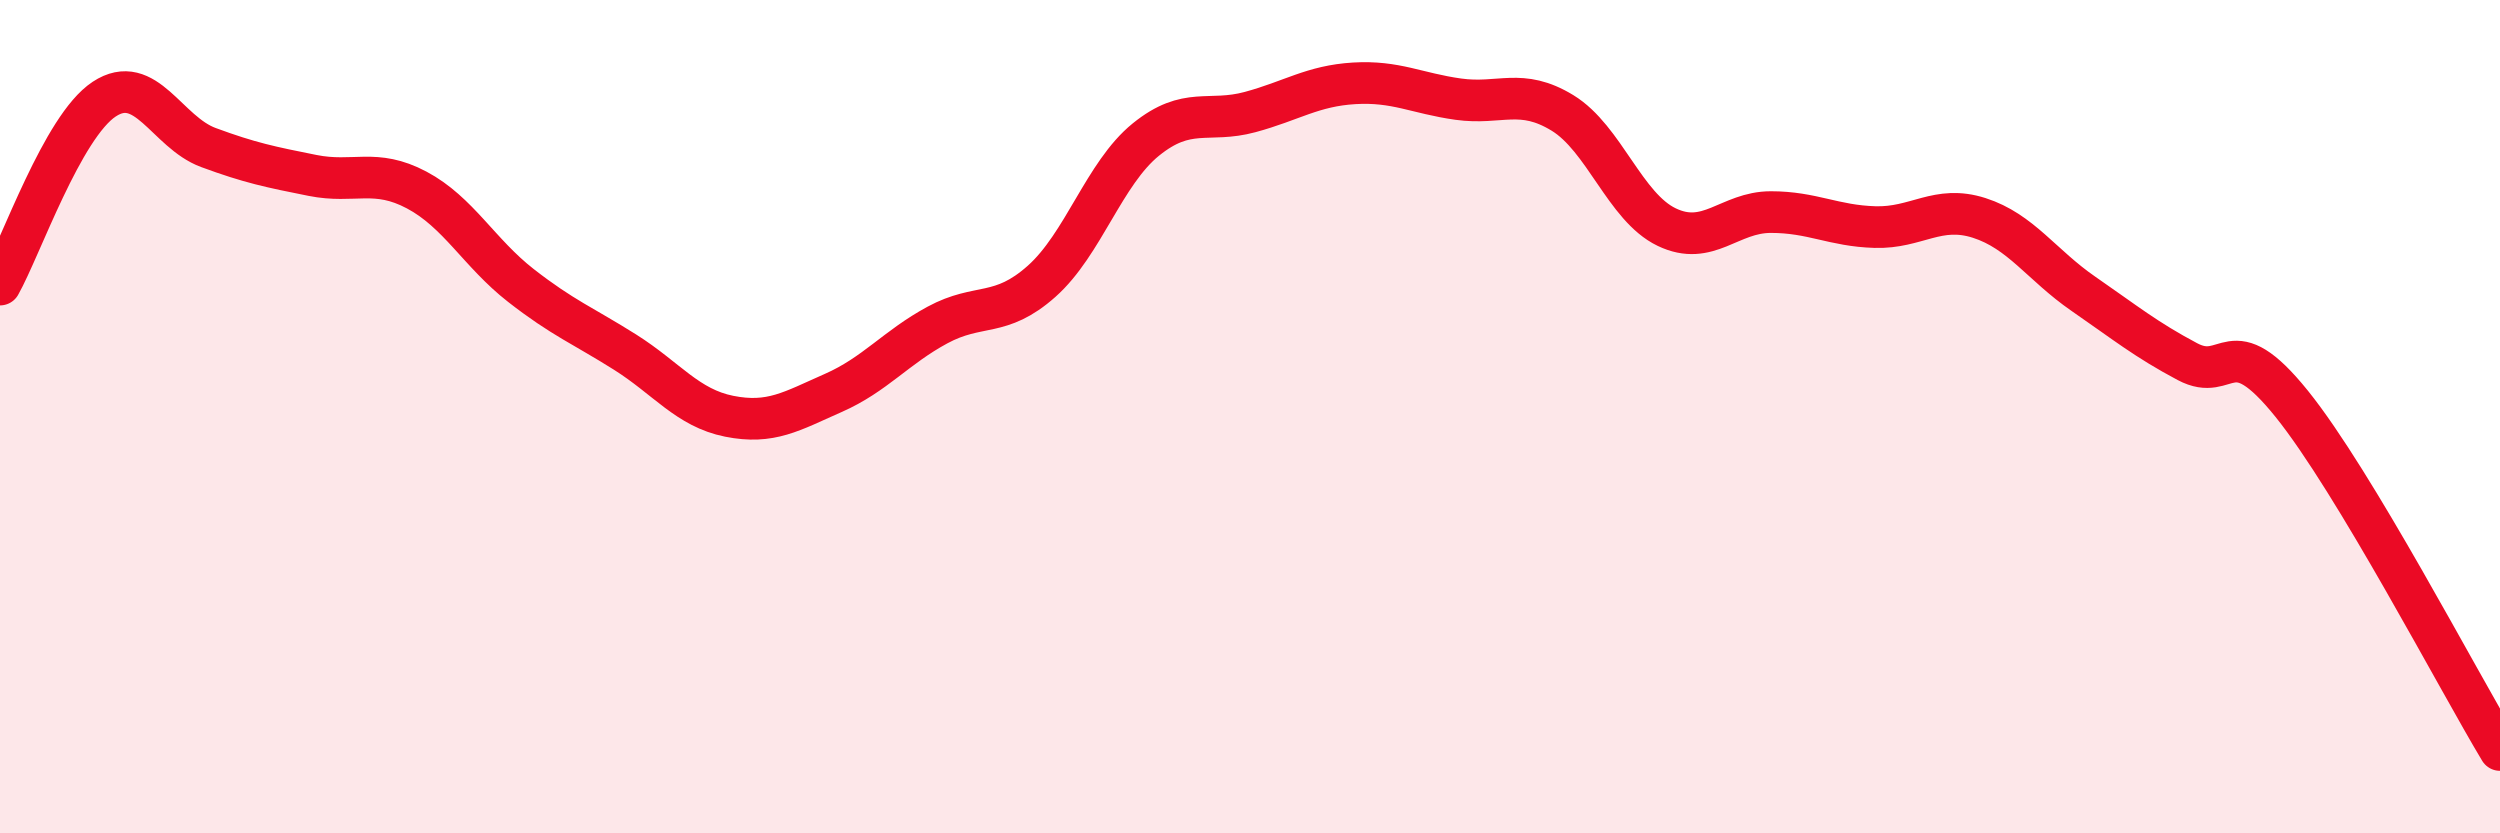 
    <svg width="60" height="20" viewBox="0 0 60 20" xmlns="http://www.w3.org/2000/svg">
      <path
        d="M 0,6.83 C 0.5,5.94 1.5,3.04 2.5,2.38 C 3.5,1.72 4,3.17 5,3.54 C 6,3.91 6.5,4.01 7.5,4.21 C 8.5,4.41 9,4.03 10,4.56 C 11,5.09 11.5,6.07 12.5,6.85 C 13.5,7.63 14,7.82 15,8.45 C 16,9.08 16.5,9.79 17.5,9.99 C 18.5,10.19 19,9.87 20,9.43 C 21,8.99 21.5,8.34 22.5,7.8 C 23.5,7.26 24,7.64 25,6.75 C 26,5.86 26.5,4.16 27.5,3.35 C 28.5,2.54 29,2.96 30,2.69 C 31,2.42 31.5,2.06 32.5,2 C 33.5,1.94 34,2.24 35,2.38 C 36,2.52 36.5,2.1 37.5,2.71 C 38.5,3.32 39,4.97 40,5.45 C 41,5.93 41.5,5.09 42.5,5.09 C 43.5,5.09 44,5.42 45,5.45 C 46,5.48 46.5,4.91 47.5,5.23 C 48.5,5.55 49,6.36 50,7.05 C 51,7.74 51.5,8.15 52.5,8.68 C 53.5,9.21 53.5,7.83 55,9.69 C 56.5,11.55 59,16.34 60,18L60 20L0 20Z"
        fill="#EB0A25"
        opacity="0.1"
        stroke-linecap="round"
        stroke-linejoin="round"
      />
      <path
        d="M 0,6.83 C 0.5,5.94 1.5,3.04 2.5,2.38 C 3.5,1.72 4,3.17 5,3.54 C 6,3.91 6.5,4.01 7.5,4.21 C 8.5,4.41 9,4.03 10,4.56 C 11,5.09 11.5,6.07 12.5,6.85 C 13.5,7.63 14,7.82 15,8.45 C 16,9.08 16.5,9.79 17.5,9.99 C 18.5,10.19 19,9.87 20,9.43 C 21,8.99 21.5,8.34 22.5,7.8 C 23.5,7.26 24,7.64 25,6.75 C 26,5.86 26.5,4.16 27.5,3.35 C 28.5,2.54 29,2.96 30,2.69 C 31,2.42 31.5,2.06 32.5,2 C 33.5,1.94 34,2.24 35,2.38 C 36,2.52 36.5,2.1 37.5,2.71 C 38.5,3.32 39,4.97 40,5.45 C 41,5.93 41.5,5.09 42.5,5.09 C 43.5,5.09 44,5.42 45,5.45 C 46,5.48 46.5,4.91 47.5,5.23 C 48.5,5.55 49,6.36 50,7.05 C 51,7.74 51.5,8.15 52.5,8.68 C 53.5,9.21 53.5,7.83 55,9.69 C 56.5,11.55 59,16.34 60,18"
        stroke="#EB0A25"
        stroke-width="1"
        fill="none"
        stroke-linecap="round"
        stroke-linejoin="round"
      />
    </svg>
  